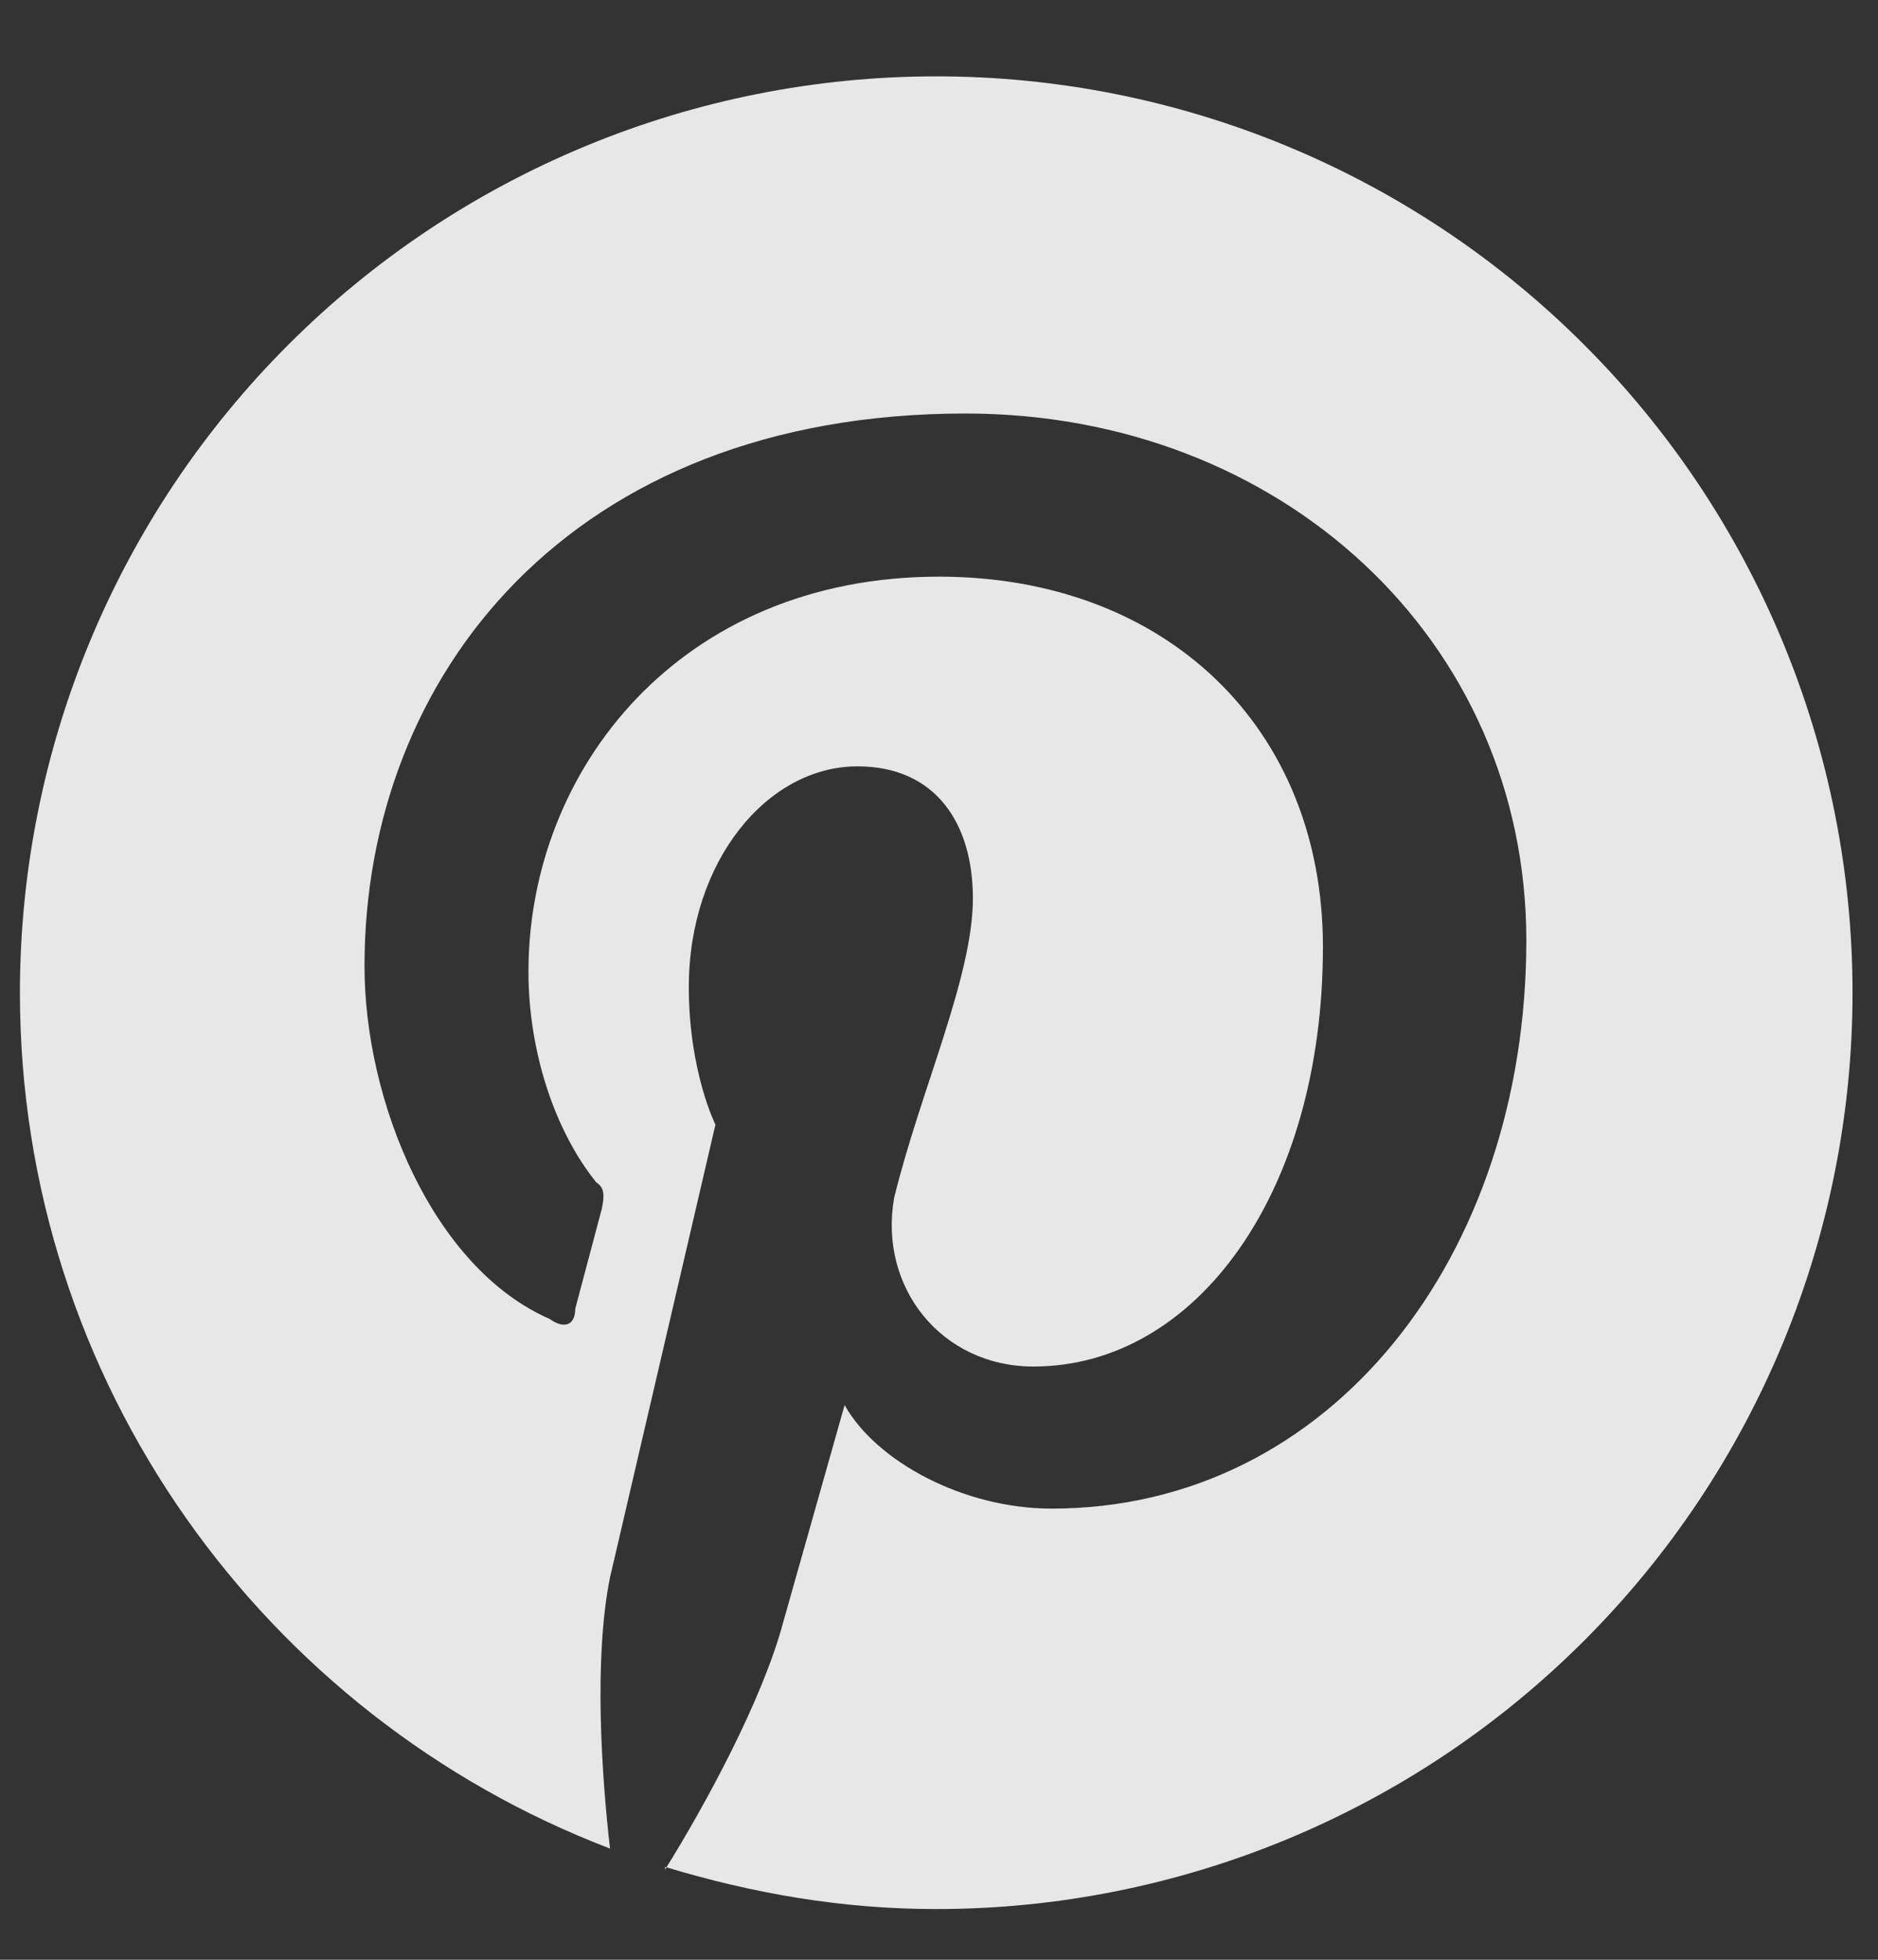 <svg width="23" height="24" viewBox="0 0 23 24" fill="none" xmlns="http://www.w3.org/2000/svg">
<rect x="0" y="0" width="23" height="24" fill="#333333" stroke="none"/>
<path id="Vector" d="M8.145 22.863C9.222 23.188 10.31 23.379 11.466 23.379C14.443 23.379 17.297 22.197 19.401 20.092C21.506 17.988 22.688 15.133 22.688 12.157C22.688 10.683 22.398 9.224 21.834 7.862C21.27 6.501 20.444 5.264 19.401 4.222C18.359 3.179 17.122 2.353 15.761 1.789C14.399 1.225 12.94 0.935 11.466 0.935C9.993 0.935 8.533 1.225 7.172 1.789C5.81 2.353 4.573 3.179 3.531 4.222C1.426 6.326 0.244 9.181 0.244 12.157C0.244 16.926 3.24 21.022 7.471 22.638C7.37 21.763 7.269 20.315 7.471 19.317L8.762 13.773C8.762 13.773 8.436 13.122 8.436 12.089C8.436 10.541 9.401 9.385 10.501 9.385C11.466 9.385 11.915 10.092 11.915 11.001C11.915 11.966 11.275 13.346 10.95 14.671C10.759 15.77 11.534 16.735 12.656 16.735C14.653 16.735 16.202 14.603 16.202 11.596C16.202 8.902 14.272 7.062 11.5 7.062C8.335 7.062 6.472 9.419 6.472 11.899C6.472 12.864 6.787 13.84 7.303 14.48C7.404 14.547 7.404 14.637 7.37 14.805L7.045 16.028C7.045 16.219 6.921 16.287 6.731 16.152C5.294 15.523 4.464 13.481 4.464 11.831C4.464 8.285 6.977 5.064 11.825 5.064C15.686 5.064 18.693 7.836 18.693 11.517C18.693 15.377 16.303 18.475 12.88 18.475C11.792 18.475 10.726 17.891 10.344 17.207L9.592 19.866C9.334 20.831 8.627 22.122 8.145 22.896V22.863Z" fill="white" fill-opacity="0.88"/>
</svg>
